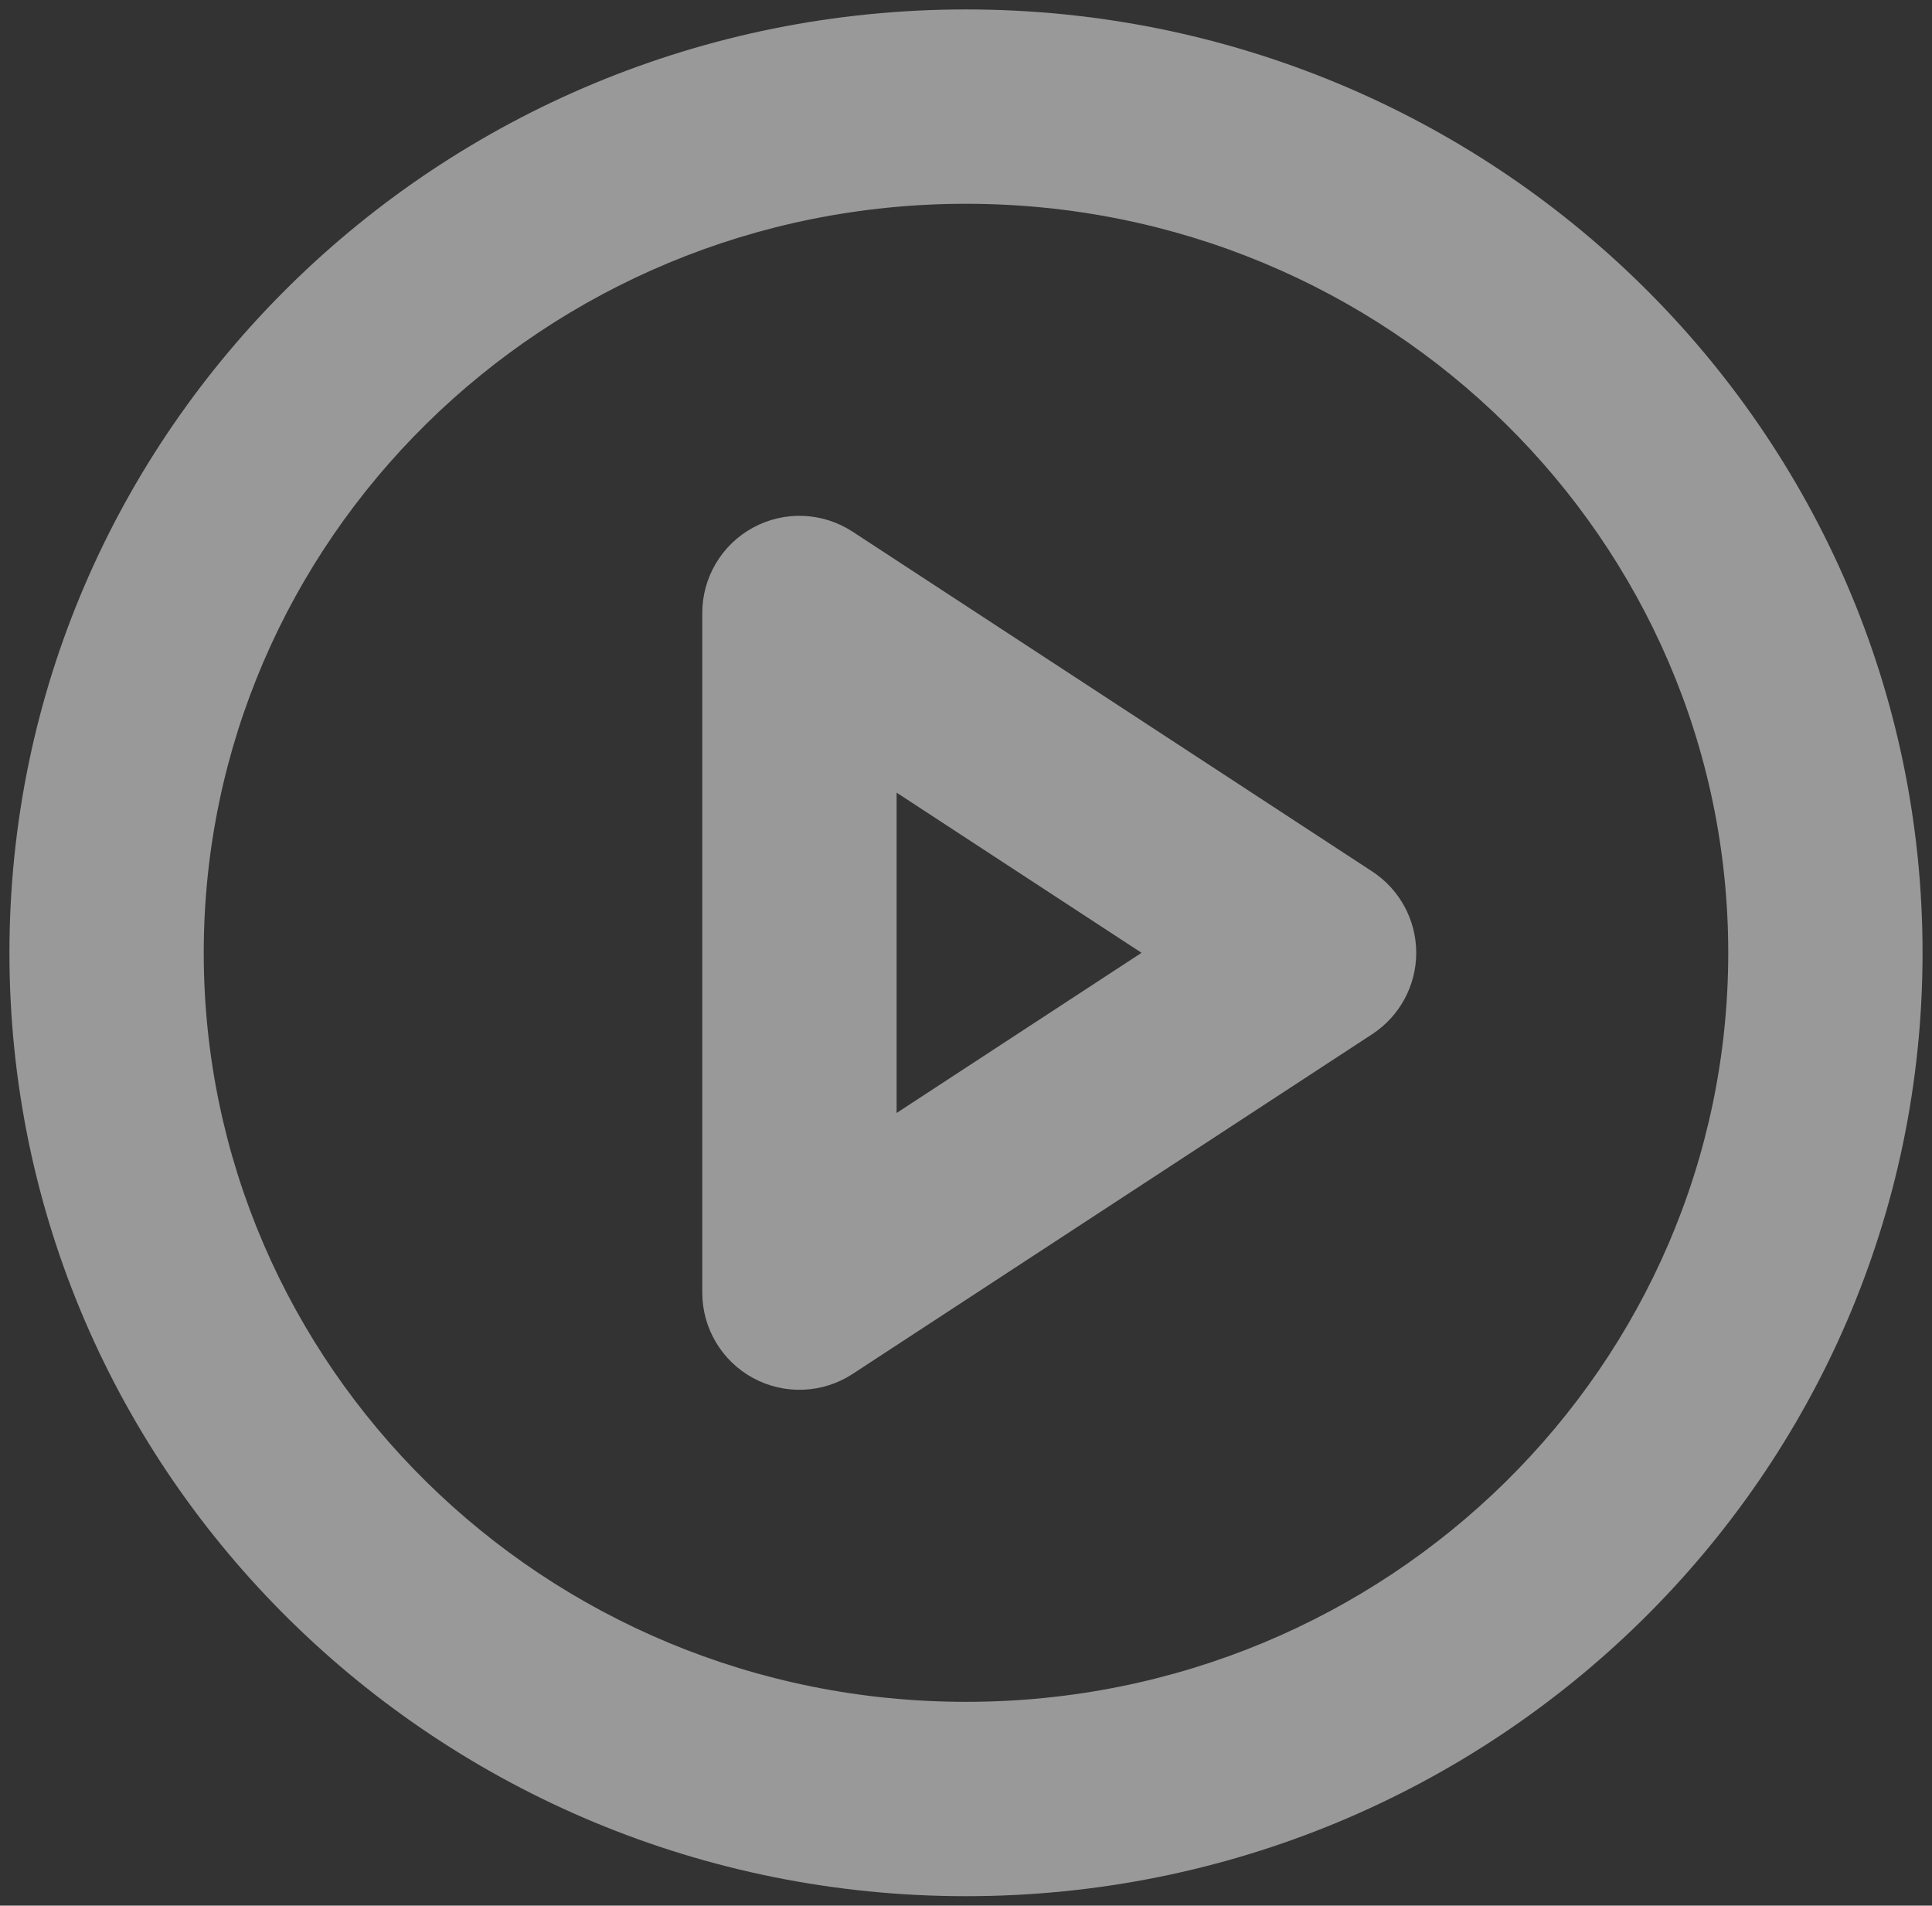<?xml version="1.0" encoding="UTF-8"?>
<svg xmlns="http://www.w3.org/2000/svg" width="145" height="143" viewBox="0 0 145 143" fill="none">
  <rect x="0" y="0" width="145" height="143" fill="#333333" stroke="none"/>
  <path fill-rule="evenodd" clip-rule="evenodd" d="M15.291 71.5C15.291 40.564 40.797 15.292 72.5 15.292C104.203 15.292 129.708 40.564 129.708 71.5C129.708 102.436 104.203 127.708 72.5 127.708C40.797 127.708 15.291 102.436 15.291 71.5ZM72.5 0.708C32.958 0.708 0.708 32.296 0.708 71.5C0.708 110.704 32.958 142.292 72.5 142.292C112.041 142.292 144.291 110.704 144.291 71.5C144.291 32.296 112.041 0.708 72.5 0.708ZM63.989 39.897C61.748 38.432 58.885 38.312 56.53 39.586C54.175 40.86 52.707 43.322 52.707 46V97C52.707 99.677 54.175 102.139 56.53 103.413C58.885 104.687 61.748 104.568 63.989 103.103L102.989 77.603C105.049 76.256 106.291 73.961 106.291 71.5C106.291 69.039 105.049 66.744 102.989 65.397L63.989 39.897ZM85.675 71.5L67.291 83.52V59.48L85.675 71.5Z" fill="white" fill-opacity="0.5"></path>
</svg>
